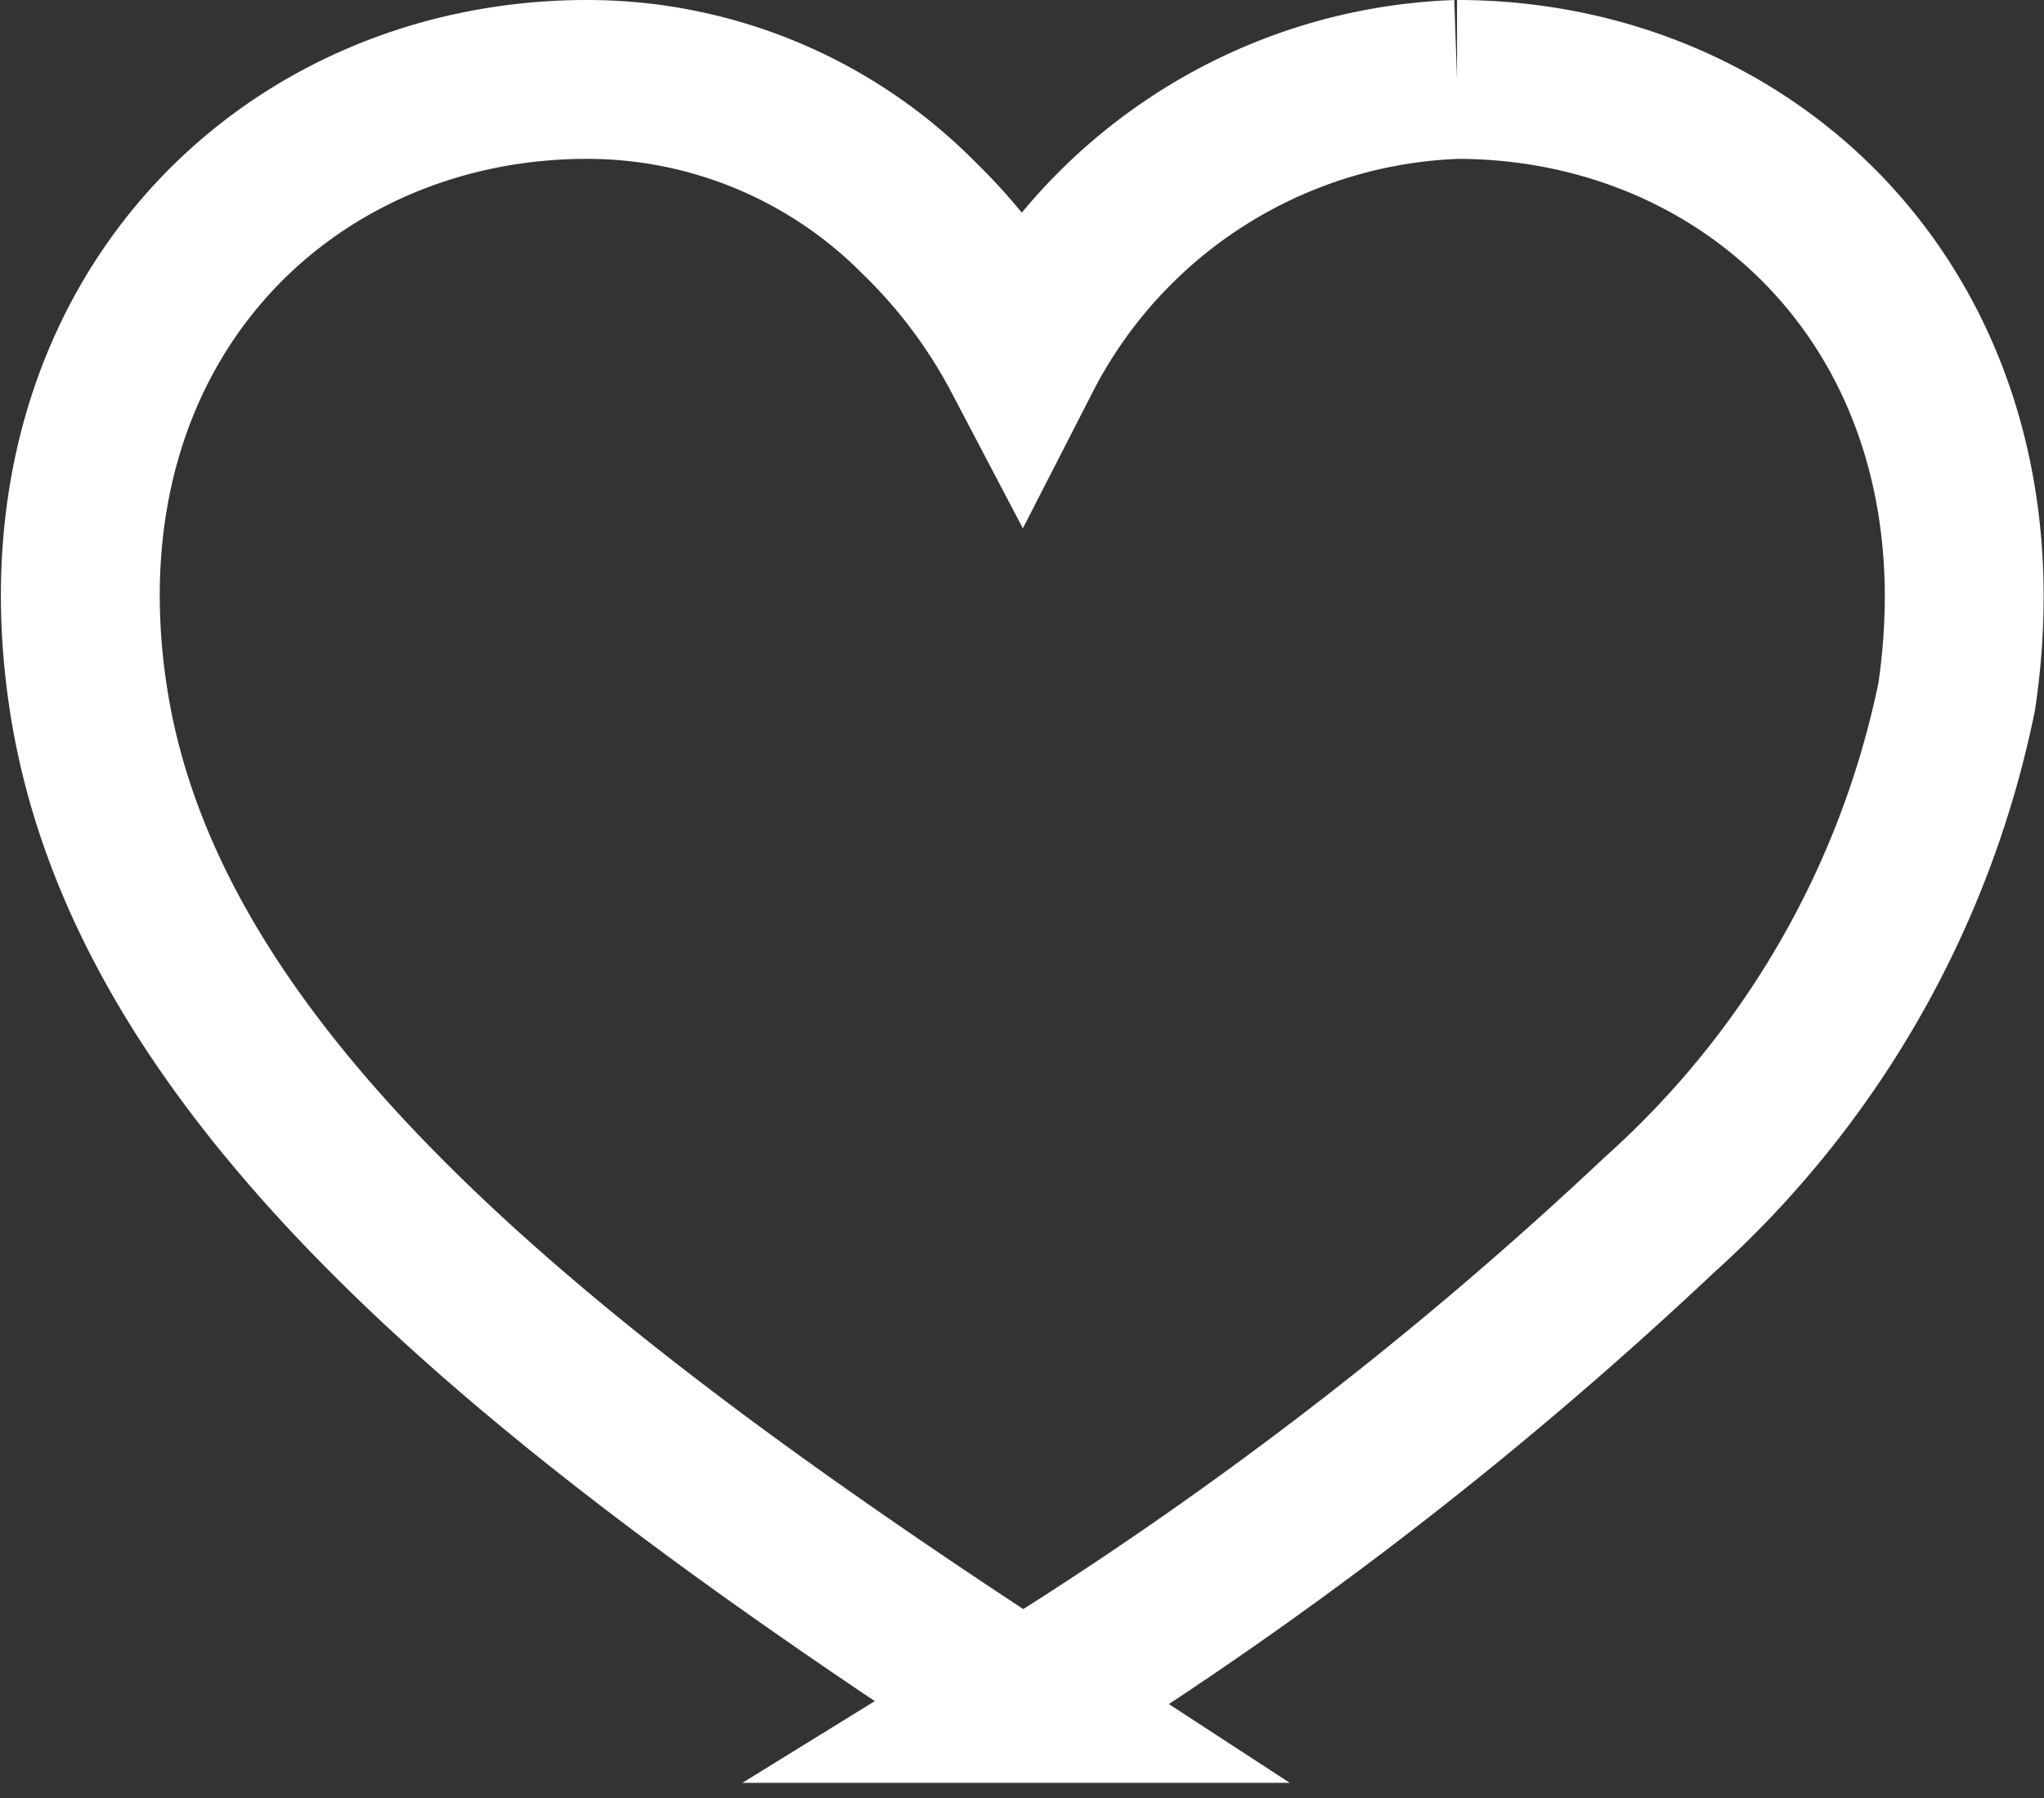 <svg xmlns="http://www.w3.org/2000/svg" width="25.734" height="22.639" viewBox="0 0 25.734 22.639">
  <rect x="0" y="0" width="25.734" height="22.639" fill="#333333" stroke="none"/>
  <path id="Tracé_1241" data-name="Tracé 1241" d="M17.335,0a6.405,6.405,0,0,0-5.477,3.48,6.886,6.886,0,0,0-1.3-1.739A5.875,5.875,0,0,0,6.381,0C2.562,0-.6,3.114.1,7.772s5.355,8.5,11.762,12.673a49.972,49.972,0,0,0,8.024-6.154,11.985,11.985,0,0,0,3.74-6.522C24.314,3.113,21.153,0,17.335,0" transform="translate(1.009 1)" fill="none" stroke="#fff" stroke-width="2"/>
</svg>
